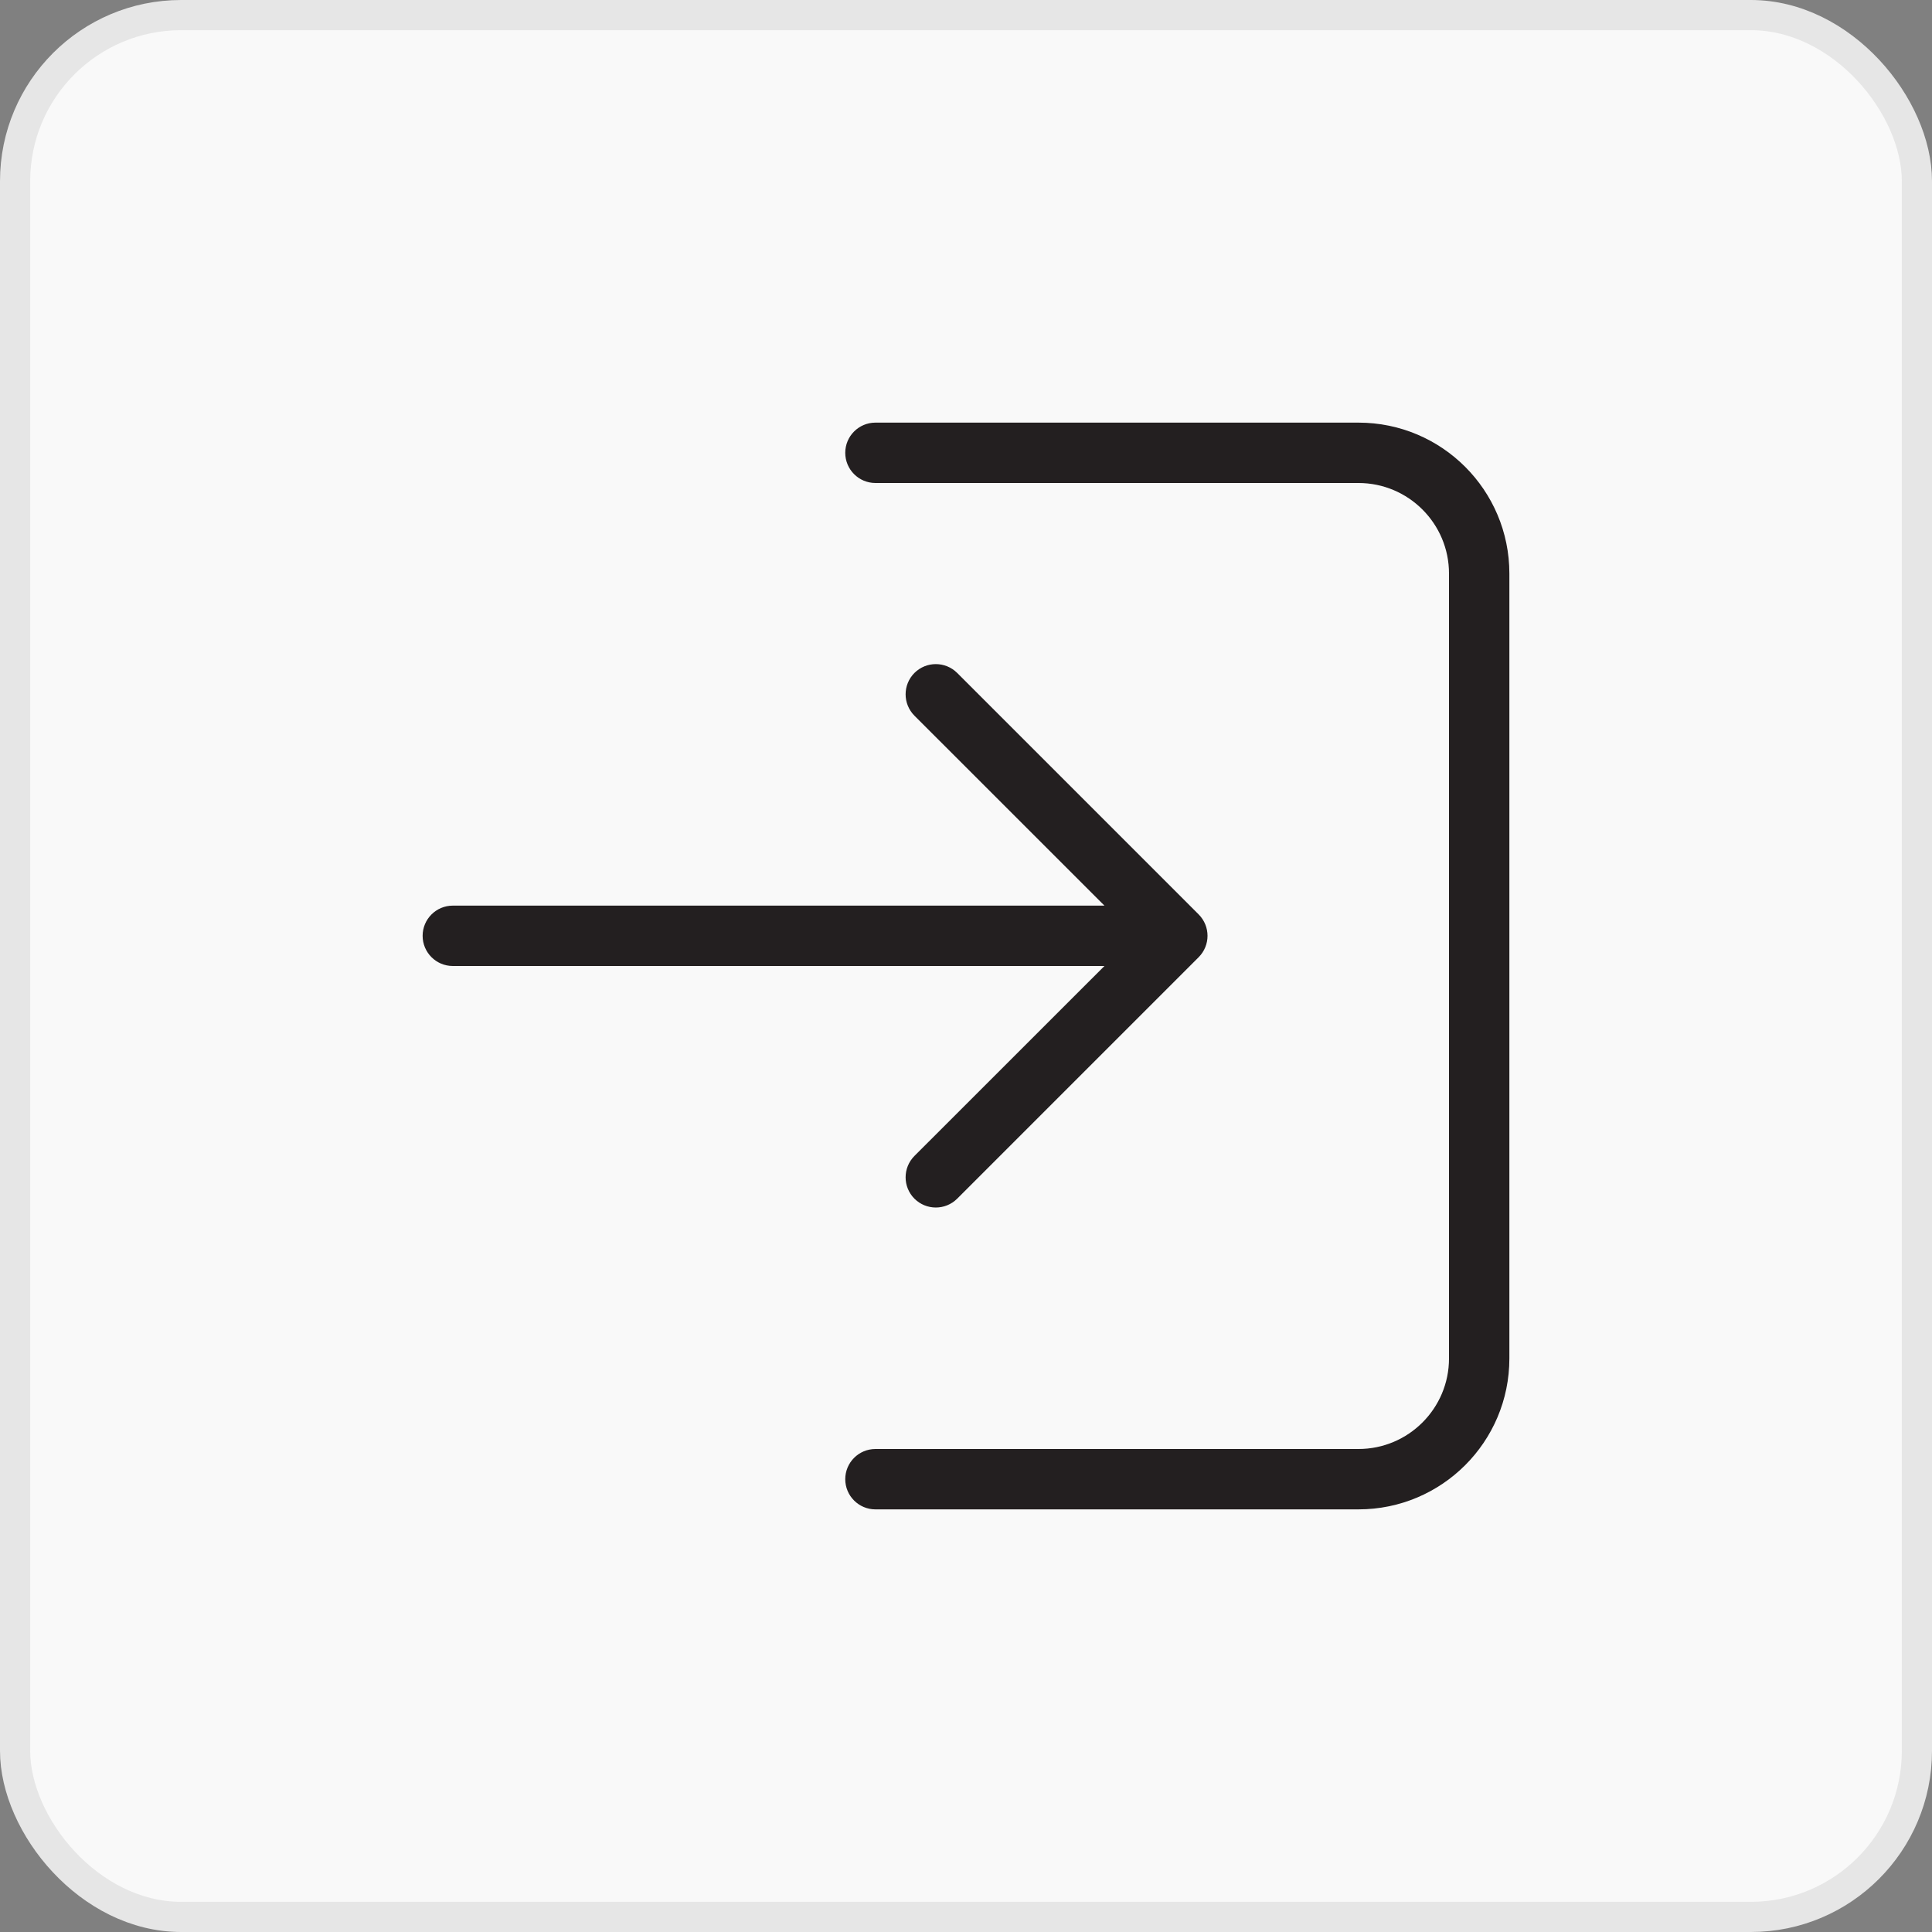 <svg width="32" height="32" viewBox="0 0 32 32" fill="none" xmlns="http://www.w3.org/2000/svg">
<rect x="0" y="0" width="32" height="32" fill="#808080" stroke="none"/>
<rect x="0.25" y="0.25" width="31.5" height="31.5" rx="2.75" fill="#F9F9F9"/>
<rect x="0.25" y="0.25" width="31.5" height="31.5" rx="2.75" stroke="#E6E6E6" stroke-width="0.5"/>
<path d="M18.293 16H7.5C7.224 16 7 15.776 7 15.5C7 15.224 7.224 15 7.5 15H18.293L15.146 11.854C14.951 11.658 14.951 11.342 15.146 11.146C15.342 10.951 15.658 10.951 15.854 11.146L19.854 15.146C20.049 15.342 20.049 15.658 19.854 15.854L15.854 19.854C15.658 20.049 15.342 20.049 15.146 19.854C14.951 19.658 14.951 19.342 15.146 19.146L18.293 16ZM14.5 8C14.224 8 14 7.776 14 7.5C14 7.224 14.224 7 14.5 7H22.5C23.881 7 25 8.119 25 9.5V22.5C25 23.881 23.881 25 22.5 25H14.5C14.224 25 14 24.776 14 24.5C14 24.224 14.224 24 14.5 24H22.5C23.328 24 24 23.328 24 22.5V9.5C24 8.672 23.328 8 22.5 8H14.5Z" fill="#231F20"/>
</svg>
